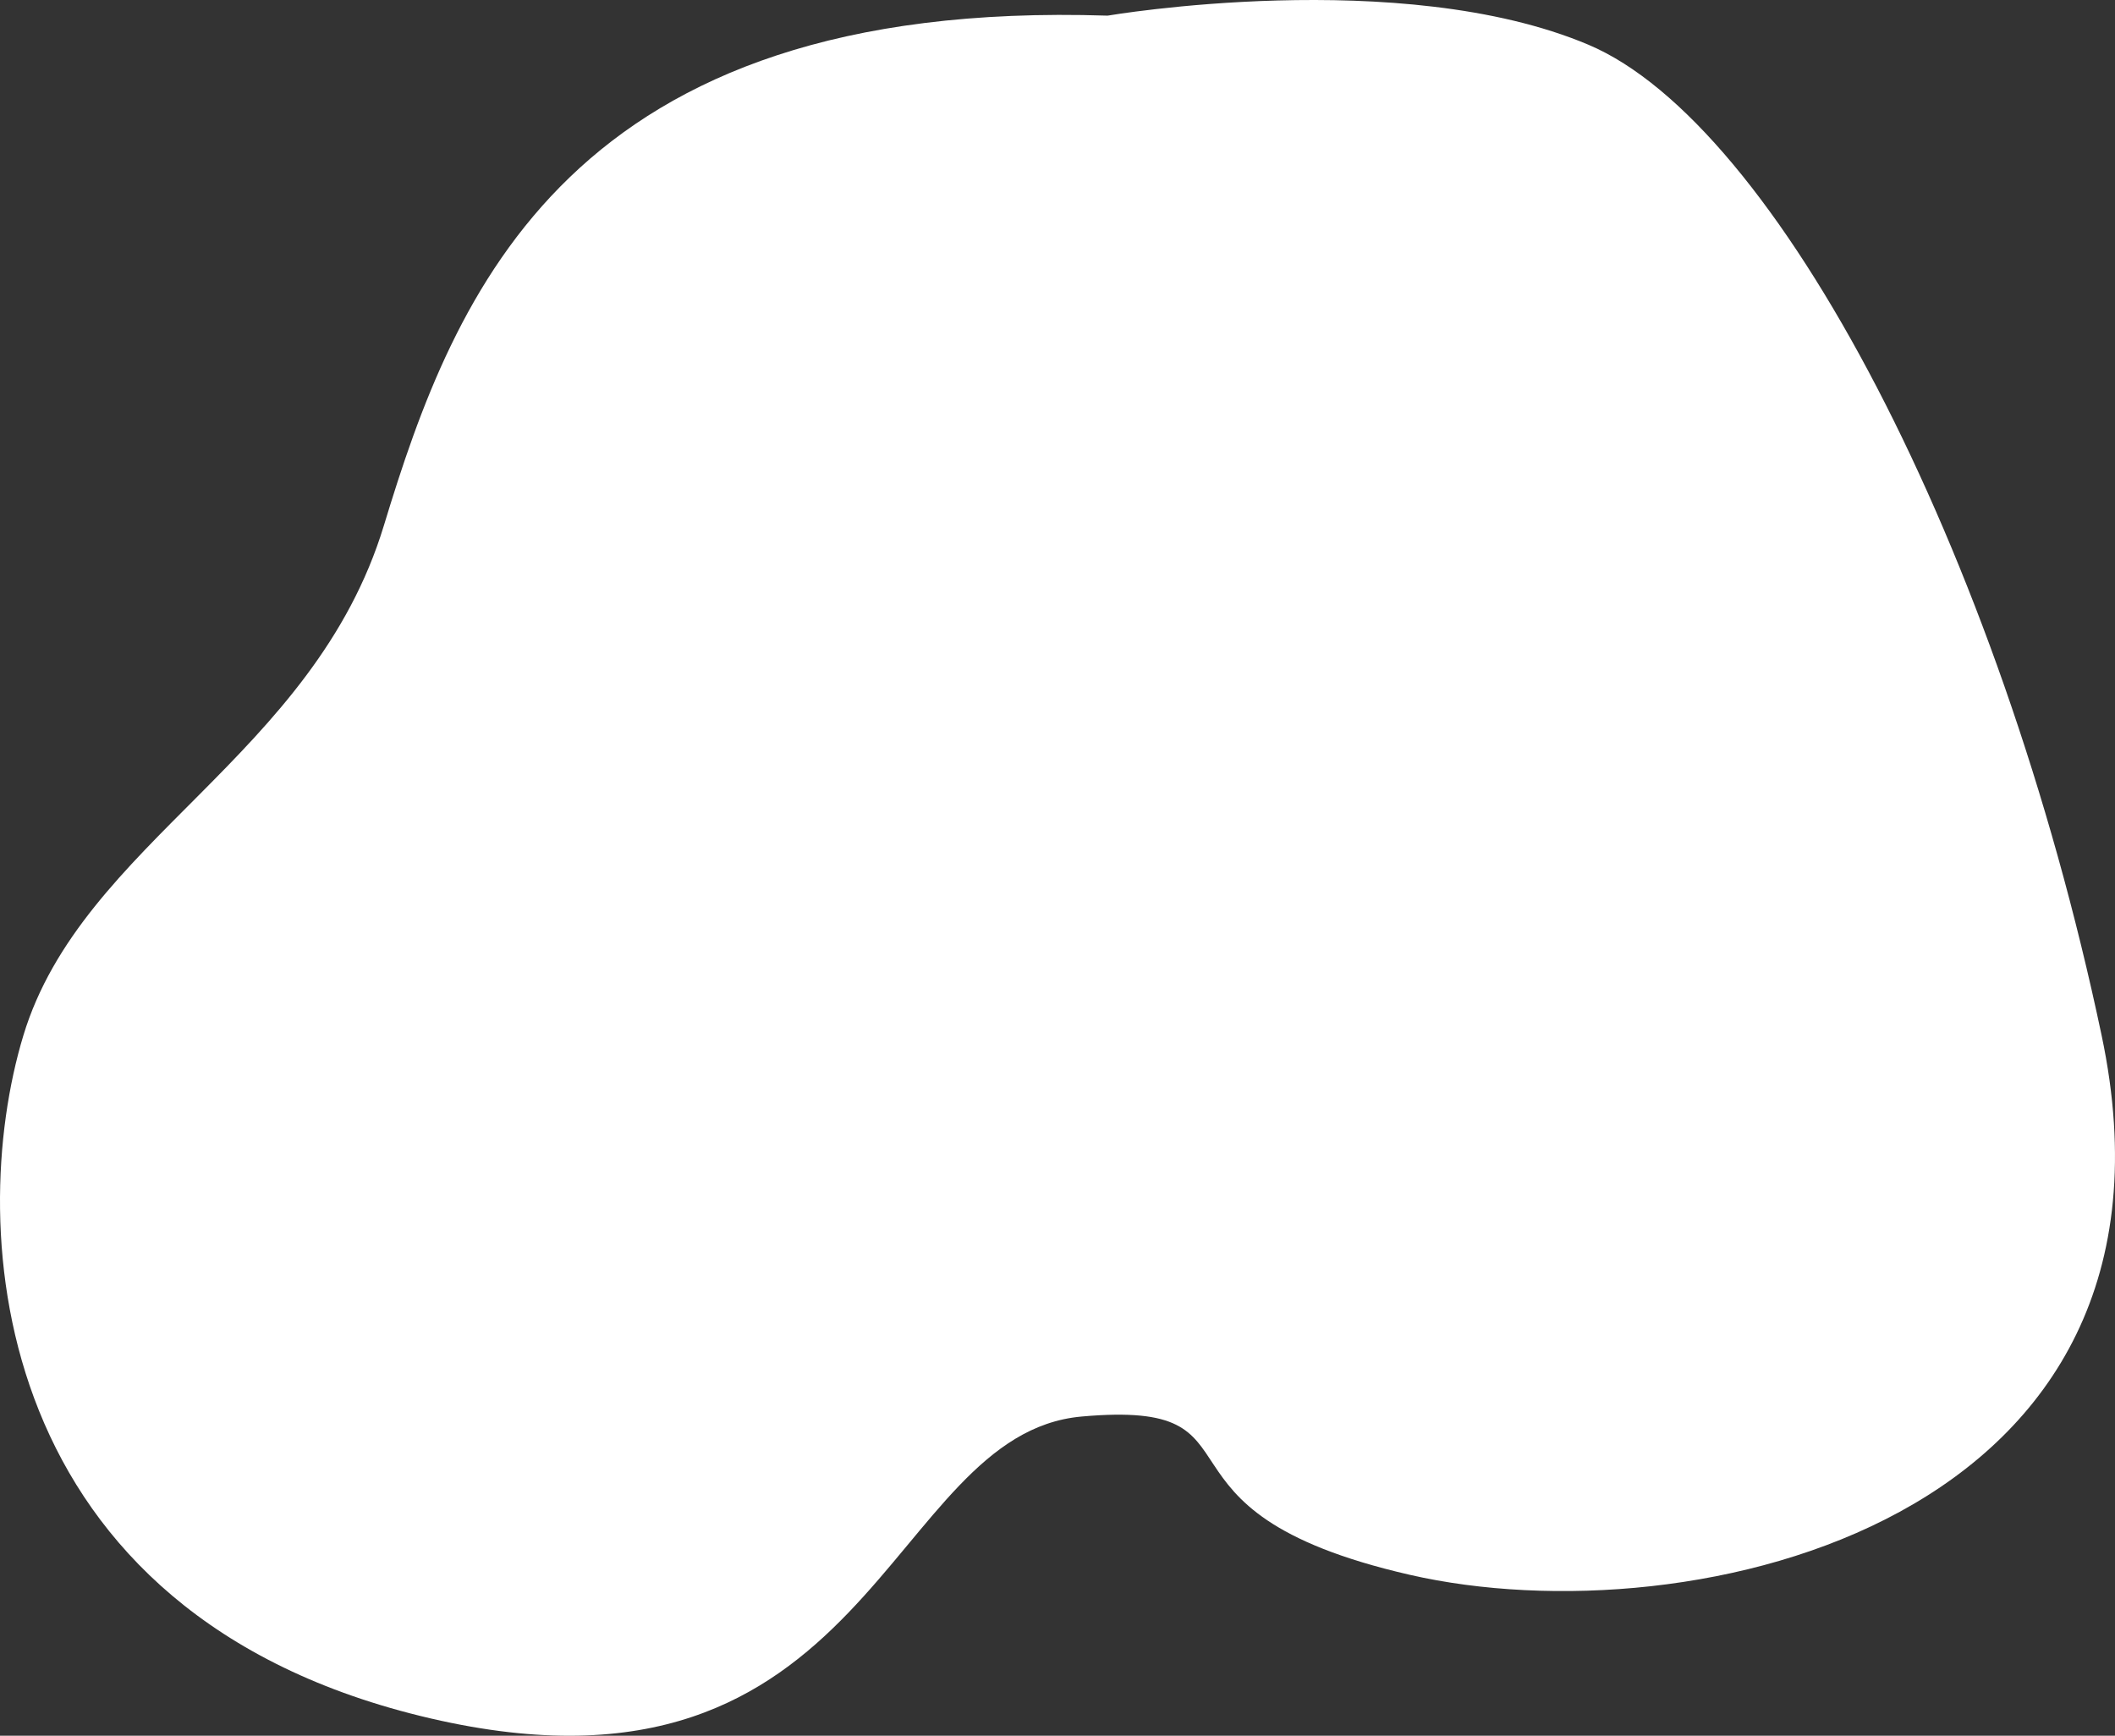 <svg id="Header_Abstract_Shape" data-name="Header Abstract Shape" xmlns="http://www.w3.org/2000/svg" width="1311.248" height="1076.111" viewBox="0 0 1311.248 1076.111">
  <rect x="0" y="0" width="1311.248" height="1076.111" fill="#333333" stroke="none"/>
  <path id="Path_1298" data-name="Path 1298" d="M1678.757-280c-334.386-10.9-405.068,172.481-448.683,316.049s-187.183,196.27-223.53,316.213S984.736,712.09,1259.15,775.7s281.684-176.28,403.444-187.183,29.077,58.154,203.539,98.135,492.492-32.712,428.886-334.386S2093.065-212.932,1976.757-262,1678.757-280,1678.757-280Z" transform="translate(-992.056 289.699)" fill="#fff"/>
</svg>

